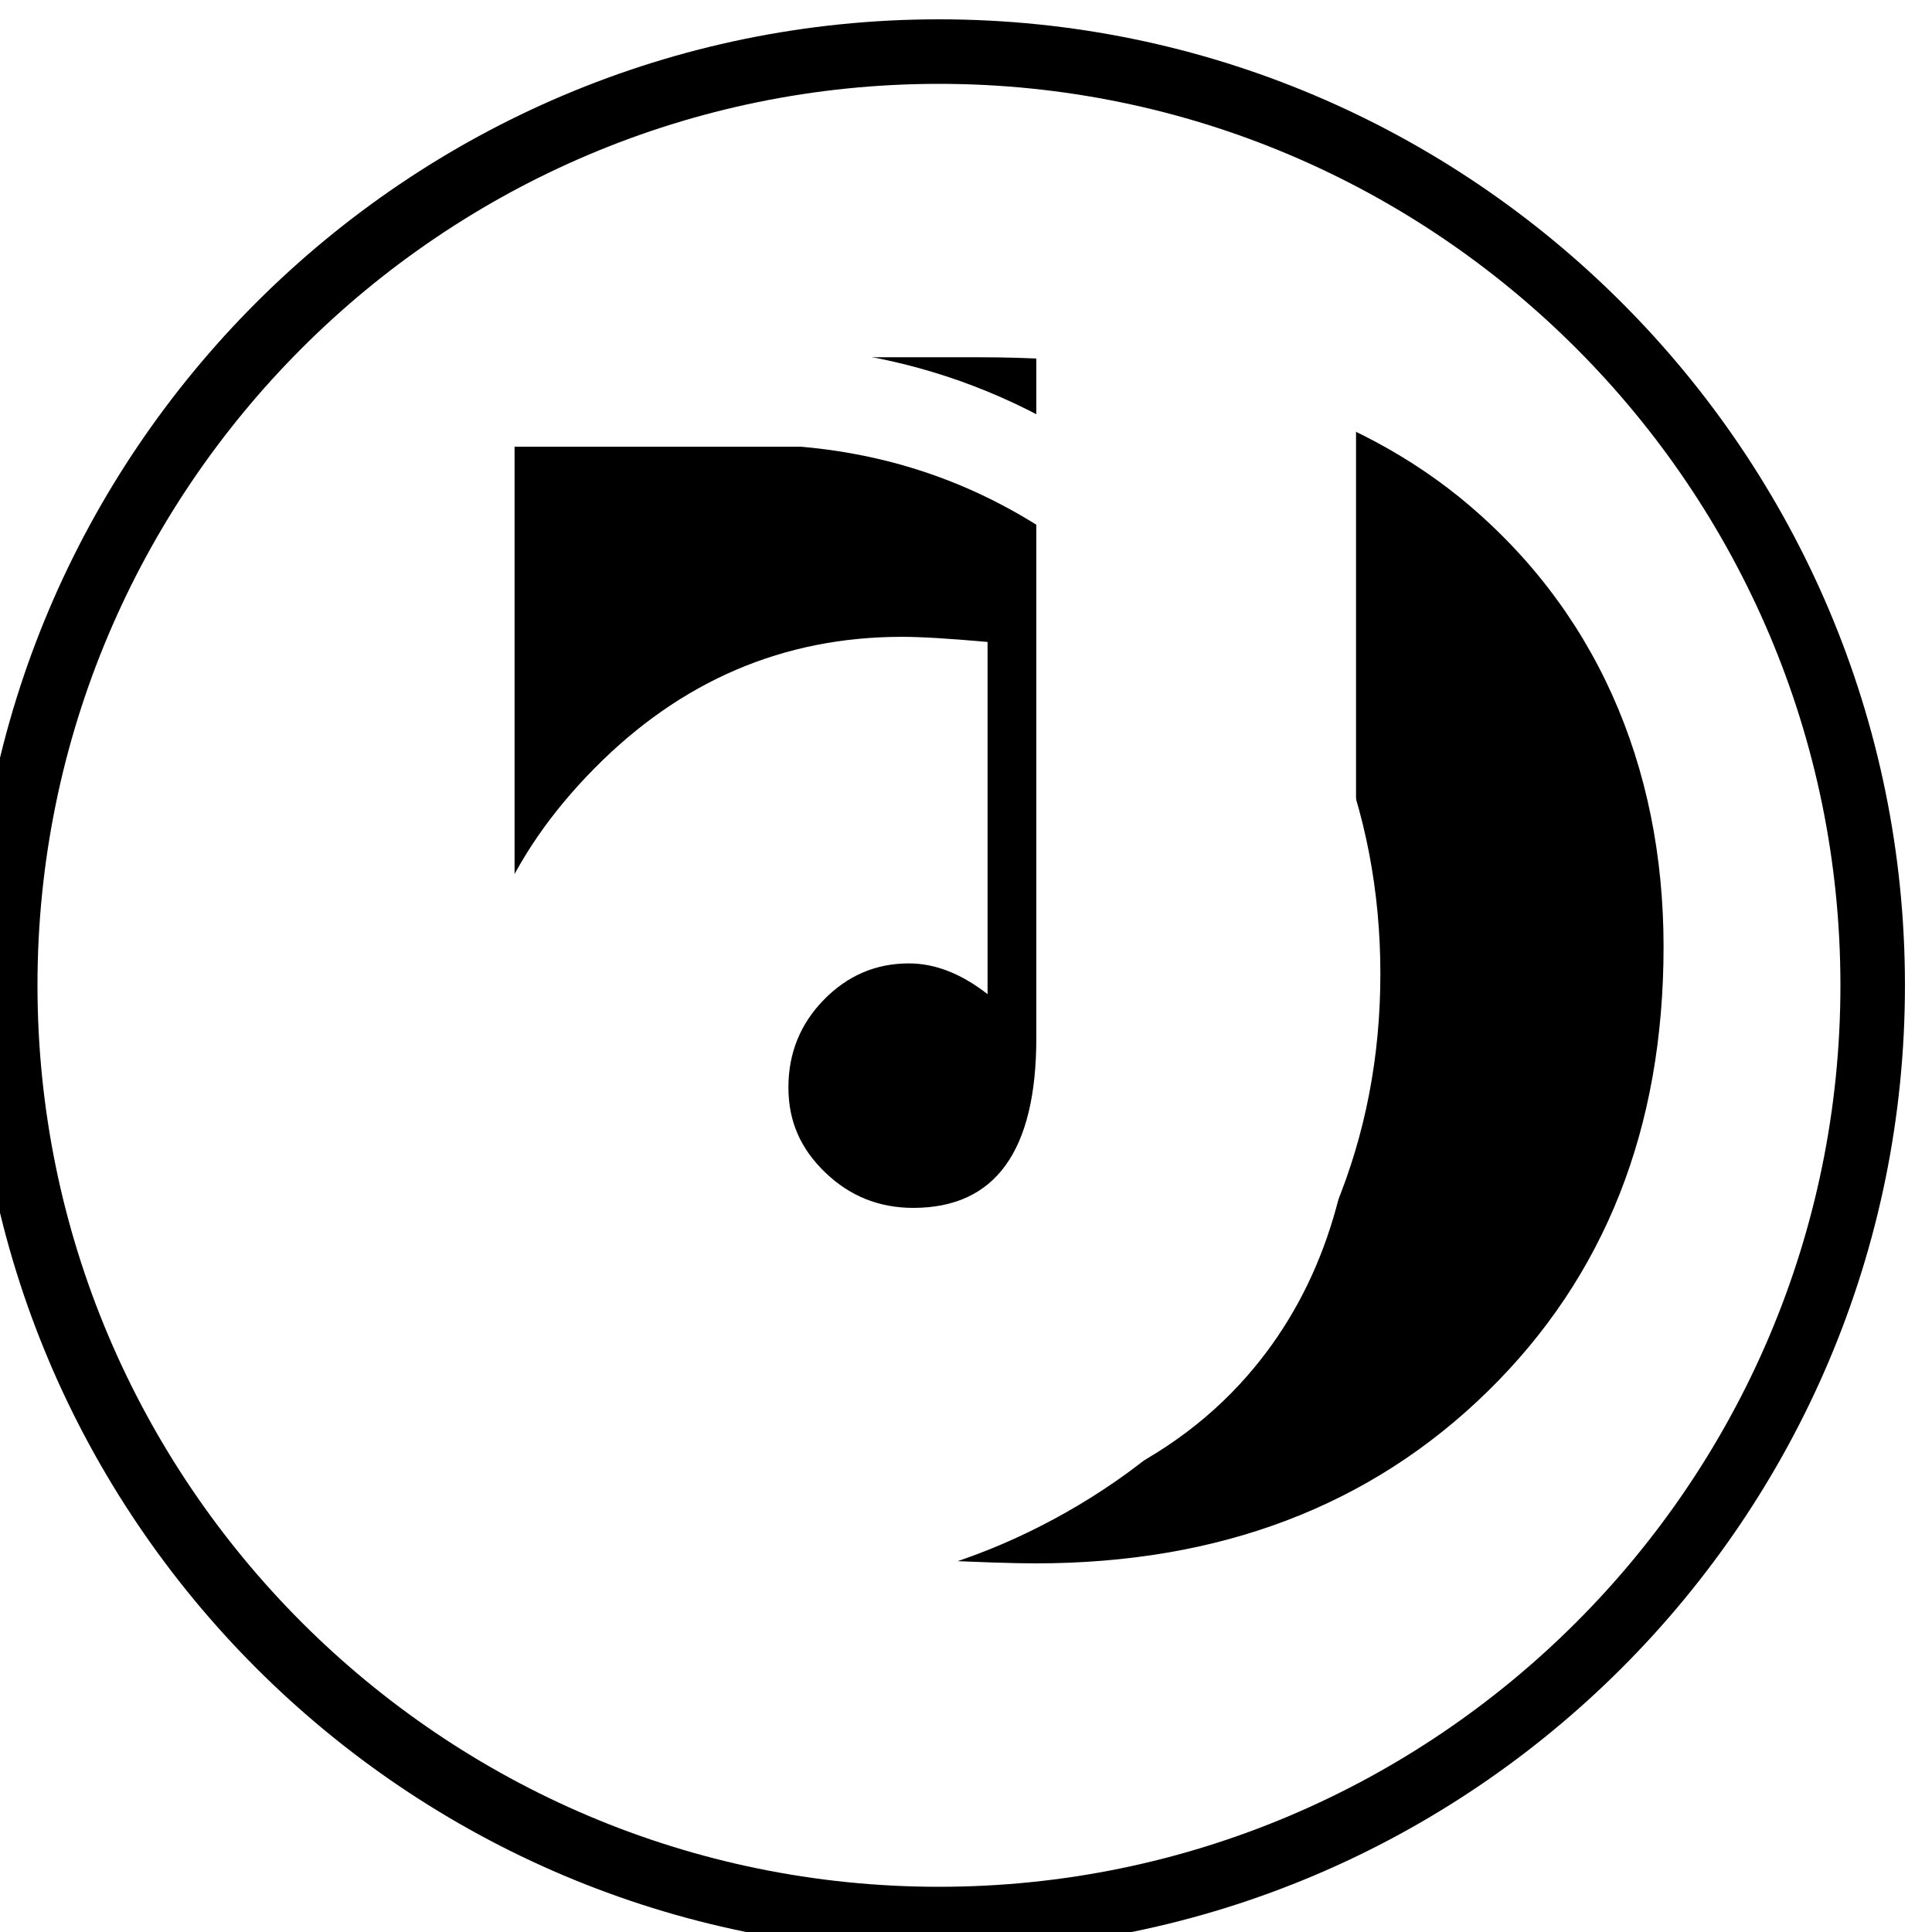 <?xml version="1.0" encoding="UTF-8"?><svg id="Layer_2" xmlns="http://www.w3.org/2000/svg" xmlns:xlink="http://www.w3.org/1999/xlink" viewBox="0 0 500 500"><defs><style>.cls-1,.cls-2{stroke-width:0px;}.cls-3{filter:url(#drop-shadow-1);}.cls-2{fill:#fff;}.cls-4{filter:url(#drop-shadow-2);}</style><filter id="drop-shadow-1" filterUnits="userSpaceOnUse"><feOffset dx="-7" dy="5"/><feGaussianBlur result="blur" stdDeviation="5"/><feFlood flood-color="#000" flood-opacity=".75"/><feComposite in2="blur" operator="in"/><feComposite in="SourceGraphic"/></filter><filter id="drop-shadow-2" filterUnits="userSpaceOnUse"><feOffset dx="-4" dy="0"/><feGaussianBlur result="blur-2" stdDeviation="2"/><feFlood flood-color="#000" flood-opacity=".75"/><feComposite in2="blur-2" operator="in"/><feComposite in="SourceGraphic"/></filter></defs><g id="Layer_1-2"><g class="cls-3"><circle class="cls-2" cx="250" cy="250" r="241.65"/><path class="cls-1" d="m250,500C112.15,500,0,387.85,0,250S112.15,0,250,0s250,112.15,250,250-112.15,250-250,250Zm0-483.3C121.36,16.7,16.7,121.36,16.7,250s104.66,233.3,233.3,233.3,233.3-104.66,233.3-233.3S378.64,16.7,250,16.7Z"/></g><path class="cls-1" d="m377.33,128.38c-29.86-23.94-71.16-35.92-123.9-35.92h-120.26v251.79l50.84,56.55-2.2,1.98h43.66v-.2c3.56.72,7.24,1.11,11.01,1.11h4c12.73.61,21.89.91,27.5.91,47.74,0,86.77-14.85,117.08-44.56,30.31-29.7,45.47-68.05,45.47-115.03s-17.73-87.98-53.2-116.63Z"/><path class="cls-2" d="m268.19,87.8h82.75v183.86c0,33.78-8.85,61.29-26.55,82.53-10.18,12.24-23.12,21.98-38.83,29.21-15.71,7.22-31.83,10.84-48.34,10.84-32.89,0-60.62-11.06-83.19-33.19-22.57-22.13-33.85-49.26-33.85-81.42s11.21-58.04,33.63-80.75c22.42-22.71,48.97-34.07,79.65-34.07,4.87,0,12.24.44,22.12,1.33v91.15c-6.79-5.31-13.57-7.96-20.35-7.96-8.56,0-15.89,3.14-22.01,9.4-6.12,6.27-9.18,13.83-9.18,22.68s3.17,15.89,9.51,22.01c6.34,6.12,13.94,9.18,22.79,9.18,21.24,0,31.86-14.68,31.86-44.03V87.8Z"/><g class="cls-4"><path class="cls-2" d="m269.99,106.07c18.31,9.16,34.22,20.95,47.72,35.38,13.5,14.43,24.13,31.12,31.89,50.05,7.76,18.94,11.64,39.11,11.64,60.53s-3.88,41.52-11.64,60.29c-7.76,18.78-18.39,35.31-31.89,49.58-13.5,14.28-29.41,25.84-47.72,34.69-18.32,8.85-37.87,14.05-58.66,15.6h-21.88l-78.22-88v-38.18l89.86,100.57h10.24c17.69-1.55,34.14-6.05,49.35-13.5,15.2-7.45,28.4-17.15,39.57-29.1,11.17-11.94,20.02-25.76,26.54-41.44,6.52-15.67,9.78-32.51,9.78-50.51s-3.26-34.92-9.78-50.75c-6.52-15.83-15.36-29.87-26.54-42.14-11.17-12.26-24.37-22.19-39.57-29.8-15.21-7.6-31.66-12.18-49.35-13.73h-74.49v123.38l71.7,81.01v38.18l-97.31-109.41V90.01h100.1c20.79,1.56,40.34,6.91,58.66,16.06Z"/></g></g></svg>